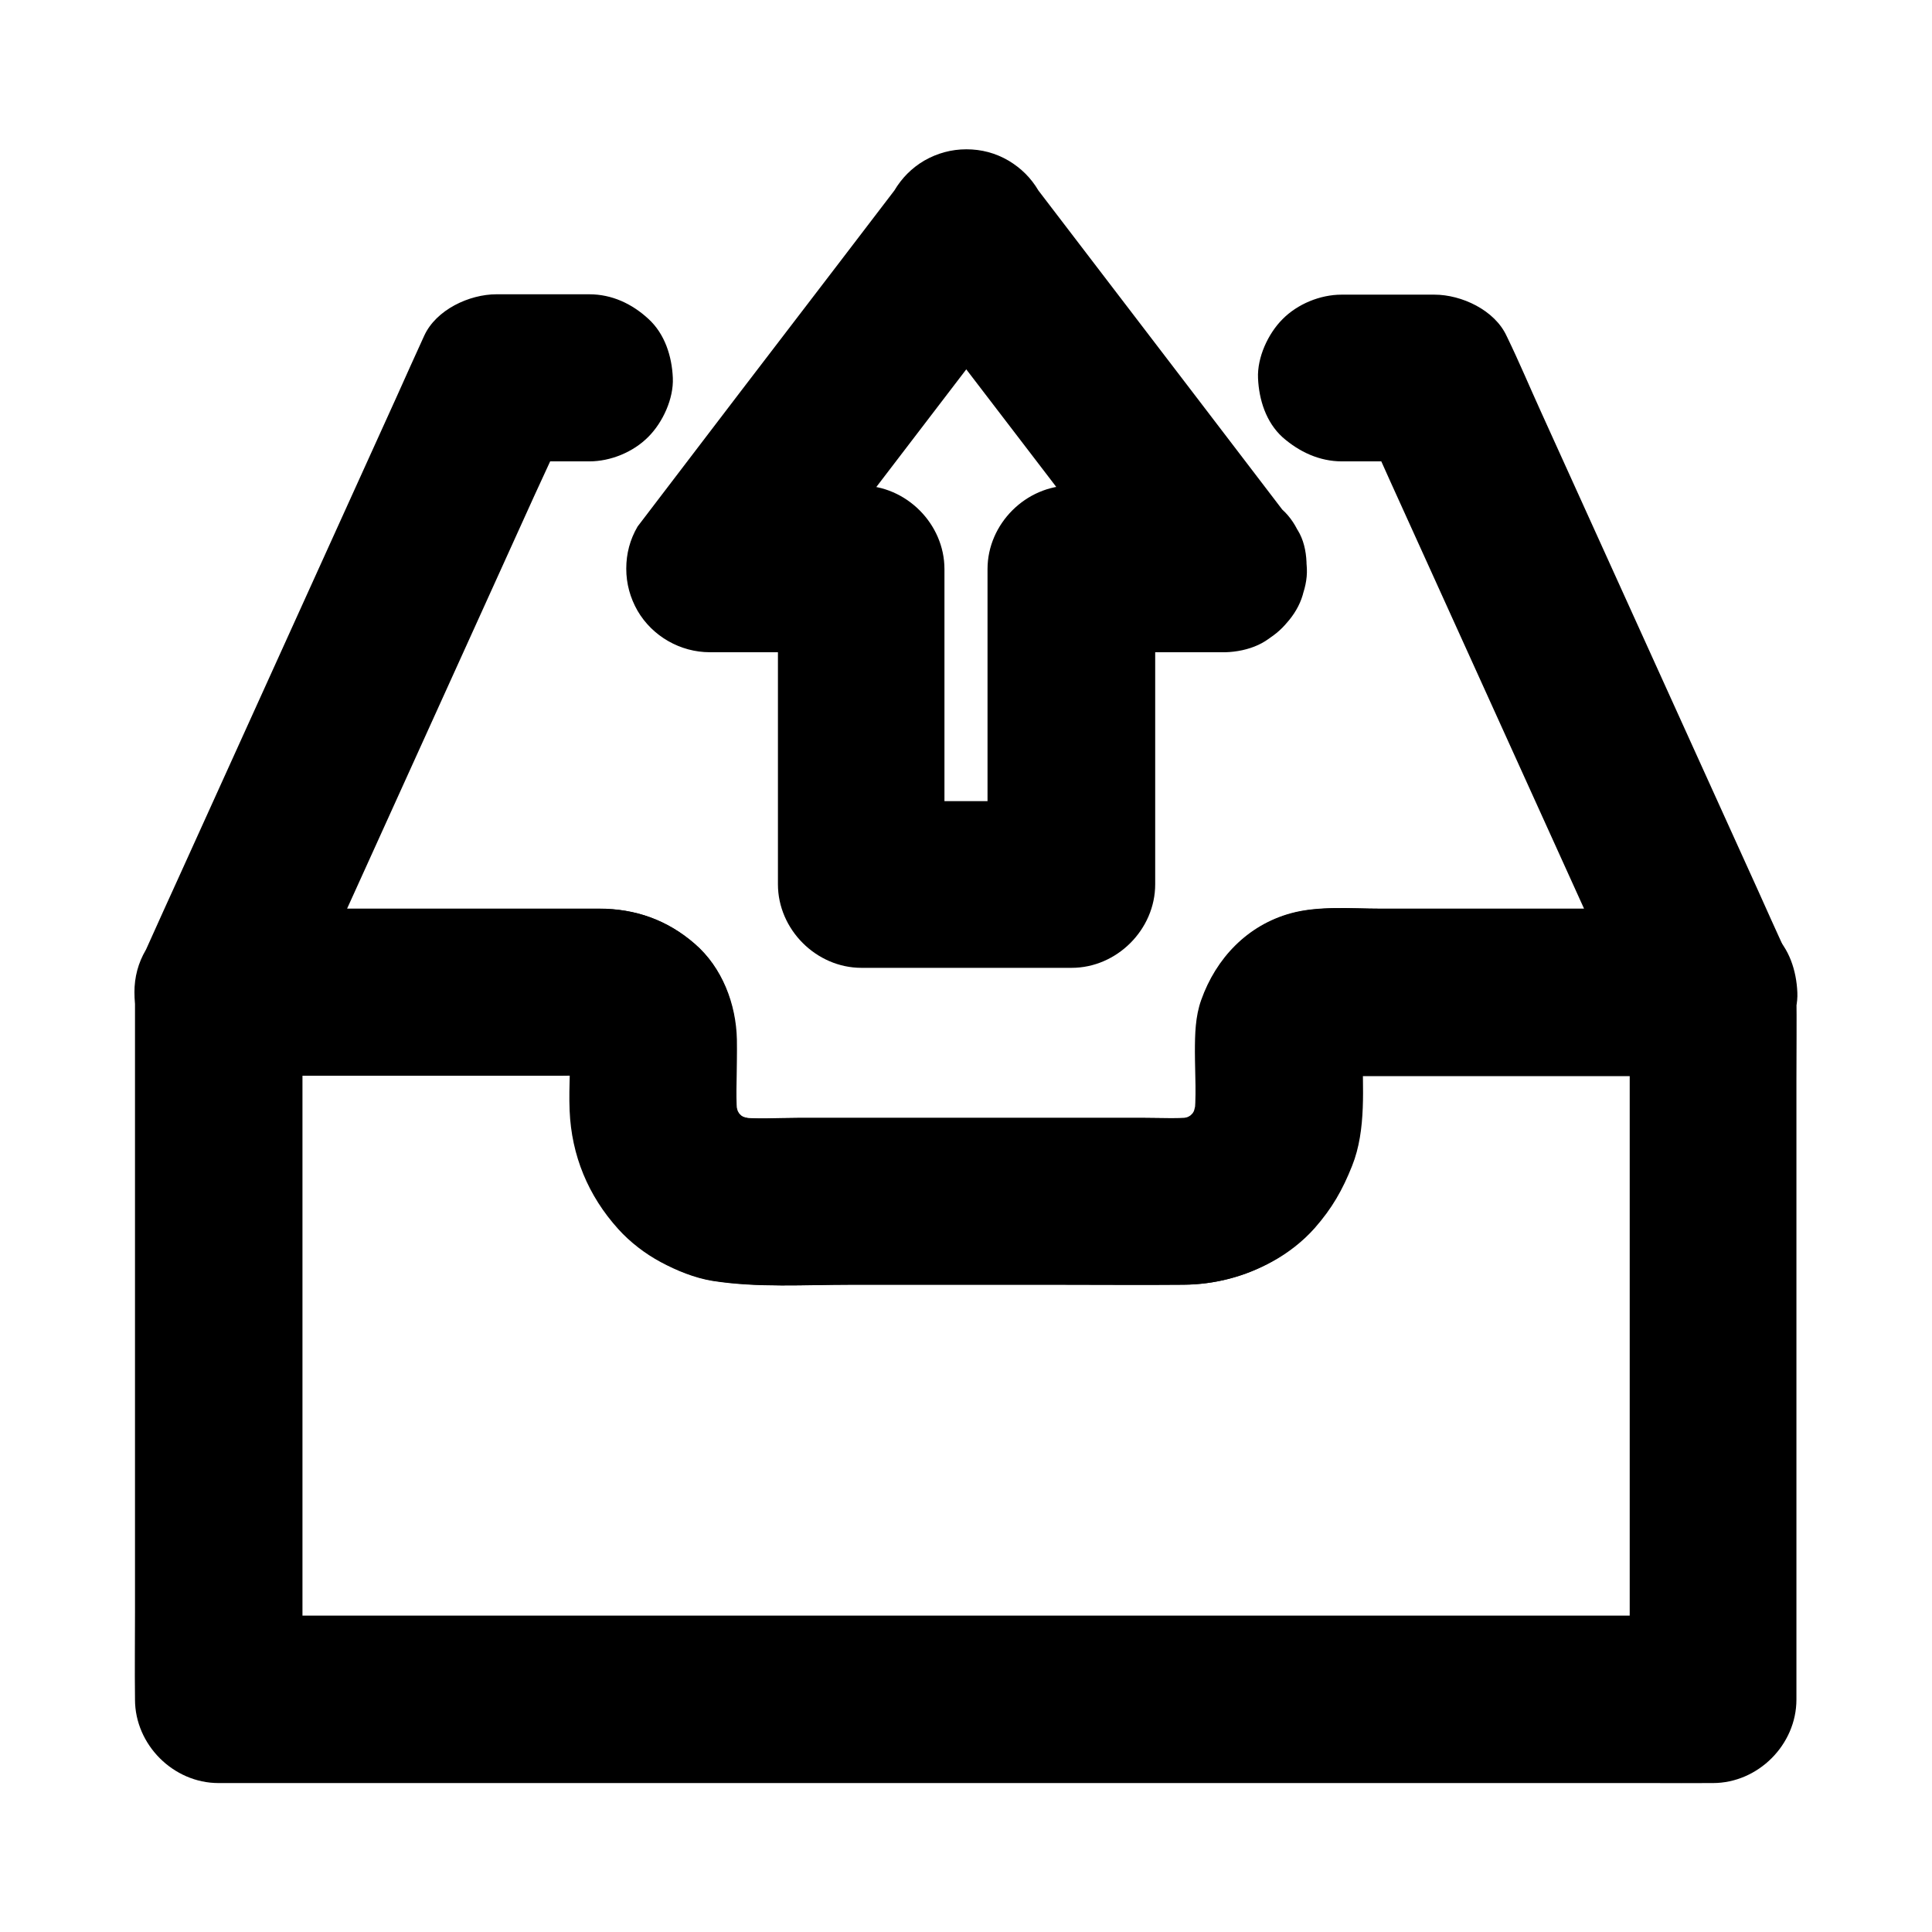 <?xml version="1.0" encoding="UTF-8"?>
<!-- Uploaded to: ICON Repo, www.svgrepo.com, Generator: ICON Repo Mixer Tools -->
<svg fill="#000000" width="800px" height="800px" version="1.1" viewBox="144 144 512 512" xmlns="http://www.w3.org/2000/svg">
 <g>
  <path d="m575.89 406.89v18.598 44.625 54.316 46.738c0 7.578-0.148 15.203 0 22.781v0.344c7.379-7.379 14.762-14.762 22.141-22.141h-10.578-28.832-42.656-52.055-56.777-57.516-53.629-45.312-32.473c-5.164 0-10.332-0.051-15.5 0h-0.688c7.379 7.379 14.762 14.762 22.141 22.141v-18.598-44.625-54.316-46.738c0-7.578 0.148-15.203 0-22.781v-0.344l-22.141 22.141h35.18 55.352c4.477 0 9.102-0.297 13.578 0.051-1.969-0.246-3.938-0.543-5.902-0.789 1.133 0.148 2.164 0.395 3.199 0.789-1.77-0.738-3.543-1.477-5.266-2.215 0.984 0.441 1.918 0.934 2.805 1.574-1.477-1.133-3-2.312-4.477-3.445 1.031 0.789 1.918 1.672 2.707 2.707-1.133-1.477-2.312-3-3.445-4.477 0.641 0.887 1.133 1.82 1.574 2.805-0.738-1.77-1.477-3.543-2.215-5.266 0.395 1.031 0.641 2.117 0.789 3.199-0.246-1.969-0.543-3.938-0.789-5.902 0.543 6.691-0.195 13.531 0.098 20.223 0.492 11.906 4.922 22.582 12.891 31.391 3.148 3.492 7.133 6.543 11.266 8.758 4.231 2.262 8.906 4.184 13.676 4.969 11.957 1.871 24.355 1.031 36.406 1.031h55.301c11.02 0 22.043 0.098 33.012 0 8.266-0.051 16.188-2.117 23.418-6.102 4.133-2.262 8.07-5.312 11.219-8.855 4.625-5.266 7.379-10.086 9.938-16.531 3.836-9.594 2.754-20.961 2.754-31.094 0-1.23-0.051-2.461 0.051-3.691-0.246 1.969-0.543 3.938-0.789 5.902 0.148-1.133 0.395-2.164 0.789-3.199-0.738 1.77-1.477 3.543-2.215 5.266 0.441-0.984 0.934-1.918 1.574-2.805-1.133 1.477-2.312 3-3.445 4.477 0.789-1.031 1.672-1.918 2.707-2.707-1.477 1.133-3 2.312-4.477 3.445 0.887-0.641 1.82-1.133 2.805-1.574-1.77 0.738-3.543 1.477-5.266 2.215 1.031-0.395 2.117-0.641 3.199-0.789-1.969 0.246-3.938 0.543-5.902 0.789 3.691-0.297 7.477-0.051 11.168-0.051h24.402 55.598 12.891c5.656 0 11.66-2.461 15.645-6.496 3.836-3.836 6.742-10.137 6.496-15.645-0.246-5.707-2.117-11.66-6.496-15.645-4.328-3.984-9.645-6.496-15.645-6.496h-52.84-35.473c-7.625 0-16.234-0.789-23.617 1.23-11.512 3.148-19.828 11.906-23.762 22.977-1.574 4.379-1.672 9.102-1.672 13.727 0 5.902 0.492 12.102-0.246 17.957 0.246-1.969 0.543-3.938 0.789-5.902-0.344 2.215-0.887 4.281-1.723 6.348 0.738-1.77 1.477-3.543 2.215-5.266-0.887 1.969-1.918 3.836-3.246 5.559 1.133-1.477 2.312-3 3.445-4.477-1.328 1.672-2.856 3.199-4.527 4.527 1.477-1.133 3-2.312 4.477-3.445-1.723 1.277-3.543 2.363-5.559 3.246 1.77-0.738 3.543-1.477 5.266-2.215-2.066 0.836-4.133 1.426-6.348 1.723 1.969-0.246 3.938-0.543 5.902-0.789-4.574 0.543-9.398 0.246-14.023 0.246h-28.094-63.469c-5.559 0-11.316 0.441-16.828-0.246 1.969 0.246 3.938 0.543 5.902 0.789-2.215-0.344-4.281-0.887-6.348-1.723 1.77 0.738 3.543 1.477 5.266 2.215-1.969-0.887-3.836-1.918-5.559-3.246 1.477 1.133 3 2.312 4.477 3.445-1.672-1.328-3.199-2.856-4.527-4.527 1.133 1.477 2.312 3 3.445 4.477-1.277-1.723-2.363-3.543-3.246-5.559 0.738 1.77 1.477 3.543 2.215 5.266-0.836-2.066-1.426-4.133-1.723-6.348 0.246 1.969 0.543 3.938 0.789 5.902-0.641-5.215-0.246-10.629-0.246-15.891 0-1.77 0.051-3.59 0-5.363-0.195-9.398-3.887-19.09-11.121-25.34-7.231-6.297-15.695-9.297-25.238-9.297h-9.348-71.191-20.469c-11.957 0-22.141 10.137-22.141 22.141v18.598 44.625 54.316 46.738c0 7.578-0.098 15.203 0 22.781v0.344c0 11.957 10.137 22.141 22.141 22.141h10.578 28.832 42.656 52.055 56.777 57.516 53.629 45.312 32.473c5.164 0 10.332 0.051 15.5 0h0.688c11.957 0 22.141-10.137 22.141-22.141v-18.598-44.625-54.316-46.738c0-7.578 0.098-15.203 0-22.781v-0.344c0-5.656-2.461-11.66-6.496-15.645-3.836-3.836-10.137-6.742-15.645-6.496-5.707 0.246-11.66 2.117-15.645 6.496-3.891 4.231-6.398 9.543-6.398 15.547z"/>
  <path d="m499.63 266.27h24.602c-6.394-3.641-12.742-7.332-19.141-10.973 2.461 5.41 4.922 10.824 7.332 16.234 5.856 12.891 11.711 25.828 17.562 38.719 7.133 15.695 14.219 31.391 21.352 47.086 6.148 13.578 12.301 27.16 18.449 40.688 3 6.594 5.856 13.234 8.953 19.777 0.051 0.098 0.098 0.195 0.148 0.297 6.394-11.121 12.742-22.188 19.141-33.309h-52.84-35.473c-7.625 0-16.234-0.789-23.617 1.23-11.512 3.148-19.828 11.906-23.762 22.977-1.574 4.379-1.672 9.102-1.672 13.727 0 5.902 0.492 12.102-0.246 17.957 0.246-1.969 0.543-3.938 0.789-5.902-0.344 2.215-0.887 4.281-1.723 6.348 0.738-1.77 1.477-3.543 2.215-5.266-0.887 1.969-1.918 3.836-3.246 5.559 1.133-1.477 2.312-3 3.445-4.477-1.328 1.672-2.856 3.199-4.527 4.527 1.477-1.133 3-2.312 4.477-3.445-1.723 1.277-3.543 2.363-5.559 3.246 1.77-0.738 3.543-1.477 5.266-2.215-2.066 0.836-4.133 1.426-6.348 1.723 1.969-0.246 3.938-0.543 5.902-0.789-4.574 0.543-9.398 0.246-14.023 0.246h-28.094-63.469c-5.559 0-11.316 0.441-16.828-0.246 1.969 0.246 3.938 0.543 5.902 0.789-2.215-0.344-4.281-0.887-6.348-1.723 1.77 0.738 3.543 1.477 5.266 2.215-1.969-0.887-3.836-1.918-5.559-3.246 1.477 1.133 3 2.312 4.477 3.445-1.672-1.328-3.199-2.856-4.527-4.527 1.133 1.477 2.312 3 3.445 4.477-1.277-1.723-2.363-3.543-3.246-5.559 0.738 1.77 1.477 3.543 2.215 5.266-0.836-2.066-1.426-4.133-1.723-6.348 0.246 1.969 0.543 3.938 0.789 5.902-0.641-5.215-0.246-10.629-0.246-15.891 0-1.77 0.051-3.59 0-5.363-0.195-9.398-3.887-19.09-11.121-25.34-7.231-6.297-15.695-9.297-25.238-9.297h-9.348-71.191-20.469c6.394 11.121 12.742 22.188 19.141 33.309 2.461-5.41 4.922-10.824 7.332-16.234 5.856-12.891 11.711-25.828 17.562-38.719 7.133-15.695 14.219-31.391 21.352-47.086 6.148-13.578 12.301-27.16 18.449-40.688 3-6.594 6.148-13.137 8.953-19.777 0.051-0.098 0.098-0.195 0.148-0.297-6.394 3.641-12.742 7.332-19.141 10.973h24.602c5.656 0 11.66-2.461 15.645-6.496 3.836-3.836 6.742-10.137 6.496-15.645-0.246-5.707-2.117-11.66-6.496-15.645-4.328-3.984-9.645-6.496-15.645-6.496h-24.602c-7.184 0-15.988 4.082-19.141 10.973-2.461 5.41-4.922 10.824-7.332 16.234-5.856 12.891-11.711 25.828-17.562 38.719-7.133 15.695-14.219 31.391-21.352 47.086-6.148 13.578-12.301 27.16-18.449 40.688-3 6.594-6.004 13.188-8.953 19.777-0.051 0.098-0.098 0.195-0.148 0.297-2.016 3.445-3 7.184-3 11.168s1.031 7.723 3 11.168c3.938 6.742 11.316 10.973 19.141 10.973h35.18 55.352c4.477 0 9.102-0.297 13.578 0.051-1.969-0.246-3.938-0.543-5.902-0.789 1.133 0.148 2.164 0.395 3.199 0.789-1.77-0.738-3.543-1.477-5.266-2.215 0.984 0.441 1.918 0.934 2.805 1.574-1.477-1.133-3-2.312-4.477-3.445 1.031 0.789 1.918 1.672 2.707 2.707-1.133-1.477-2.312-3-3.445-4.477 0.641 0.887 1.133 1.82 1.574 2.805-0.738-1.77-1.477-3.543-2.215-5.266 0.395 1.031 0.641 2.117 0.789 3.199-0.246-1.969-0.543-3.938-0.789-5.902 0.543 6.691-0.195 13.531 0.098 20.223 0.492 11.906 4.922 22.582 12.891 31.391 3.148 3.492 7.133 6.543 11.266 8.758 4.231 2.262 8.906 4.184 13.676 4.969 11.957 1.871 24.355 1.031 36.406 1.031h55.301c11.02 0 22.043 0.098 33.012 0 8.266-0.051 16.188-2.117 23.418-6.102 4.133-2.262 8.07-5.312 11.219-8.855 4.625-5.266 7.379-10.086 9.938-16.531 3.836-9.594 2.754-20.961 2.754-31.094 0-1.23-0.051-2.461 0.051-3.691-0.246 1.969-0.543 3.938-0.789 5.902 0.148-1.133 0.395-2.164 0.789-3.199-0.738 1.77-1.477 3.543-2.215 5.266 0.441-0.984 0.934-1.918 1.574-2.805-1.133 1.477-2.312 3-3.445 4.477 0.789-1.031 1.672-1.918 2.707-2.707-1.477 1.133-3 2.312-4.477 3.445 0.887-0.641 1.82-1.133 2.805-1.574-1.77 0.738-3.543 1.477-5.266 2.215 1.031-0.395 2.117-0.641 3.199-0.789-1.969 0.246-3.938 0.543-5.902 0.789 3.691-0.297 7.477-0.051 11.168-0.051h24.402 55.598 12.891c7.824 0 15.152-4.231 19.141-10.973 2.016-3.445 3-7.184 3-11.168s-1.031-7.723-3-11.168c-2.461-5.41-4.922-10.824-7.332-16.234-5.856-12.891-11.711-25.828-17.562-38.719-7.133-15.695-14.219-31.391-21.352-47.086-6.148-13.578-12.301-27.16-18.449-40.688-3-6.594-5.805-13.285-8.953-19.777-0.051-0.098-0.098-0.195-0.148-0.297-3.148-6.887-11.957-10.973-19.141-10.973h-24.602c-5.656 0-11.66 2.461-15.645 6.496-3.836 3.836-6.742 10.137-6.496 15.645 0.246 5.707 2.117 11.66 6.496 15.645 4.426 3.887 9.789 6.398 15.742 6.398z"/>
  <path d="m468.04 272.67h-40.195c-11.957 0-22.141 10.137-22.141 22.141v73.406 10.234l22.141-22.141h-48.758-6.938l22.141 22.141v-73.406-10.234c0-11.957-10.137-22.141-22.141-22.141h-40.195c6.394 11.121 12.742 22.188 19.141 33.309 9.102-11.957 18.254-23.863 27.355-35.816 9.445-12.348 18.844-24.648 28.289-37 4.133-5.41 8.266-10.824 12.449-16.285h-38.227c9.789 12.84 19.633 25.684 29.422 38.473 7.723 10.086 15.449 20.172 23.125 30.258 5.164 6.789 10.332 13.531 15.5 20.32 1.379 2.559 3.297 4.676 5.707 6.199 2.117 1.969 4.625 3.297 7.527 3.984 5.312 1.477 12.348 0.789 17.074-2.215 4.723-3.051 8.906-7.578 10.184-13.234 1.23-5.41 1.277-12.449-2.215-17.074-9.102-11.957-18.254-23.863-27.355-35.816-9.445-12.348-18.844-24.648-28.289-37-4.133-5.41-8.266-10.824-12.449-16.285-1.969-3.344-4.625-5.953-7.922-7.922-3.445-2.016-7.184-3-11.168-3s-7.723 1.031-11.168 3c-3.344 1.969-5.953 4.625-7.922 7.922-9.789 12.84-19.633 25.684-29.422 38.473-7.723 10.086-15.449 20.172-23.125 30.258-5.164 6.789-10.332 13.531-15.5 20.32-2.016 3.445-3 7.184-3 11.168s1.031 7.723 3 11.168c3.938 6.742 11.316 10.973 19.141 10.973h40.195c-7.379-7.379-14.762-14.762-22.141-22.141v73.406 10.234c0 11.957 10.137 22.141 22.141 22.141h48.758 6.938c11.957 0 22.141-10.137 22.141-22.141v-73.406-10.234l-22.141 22.141h40.195c5.656 0 11.66-2.461 15.645-6.496 3.836-3.836 6.742-10.137 6.496-15.645-0.246-5.707-2.117-11.66-6.496-15.645-4.481-3.879-9.797-6.391-15.797-6.391z"/>
 </g>
</svg>